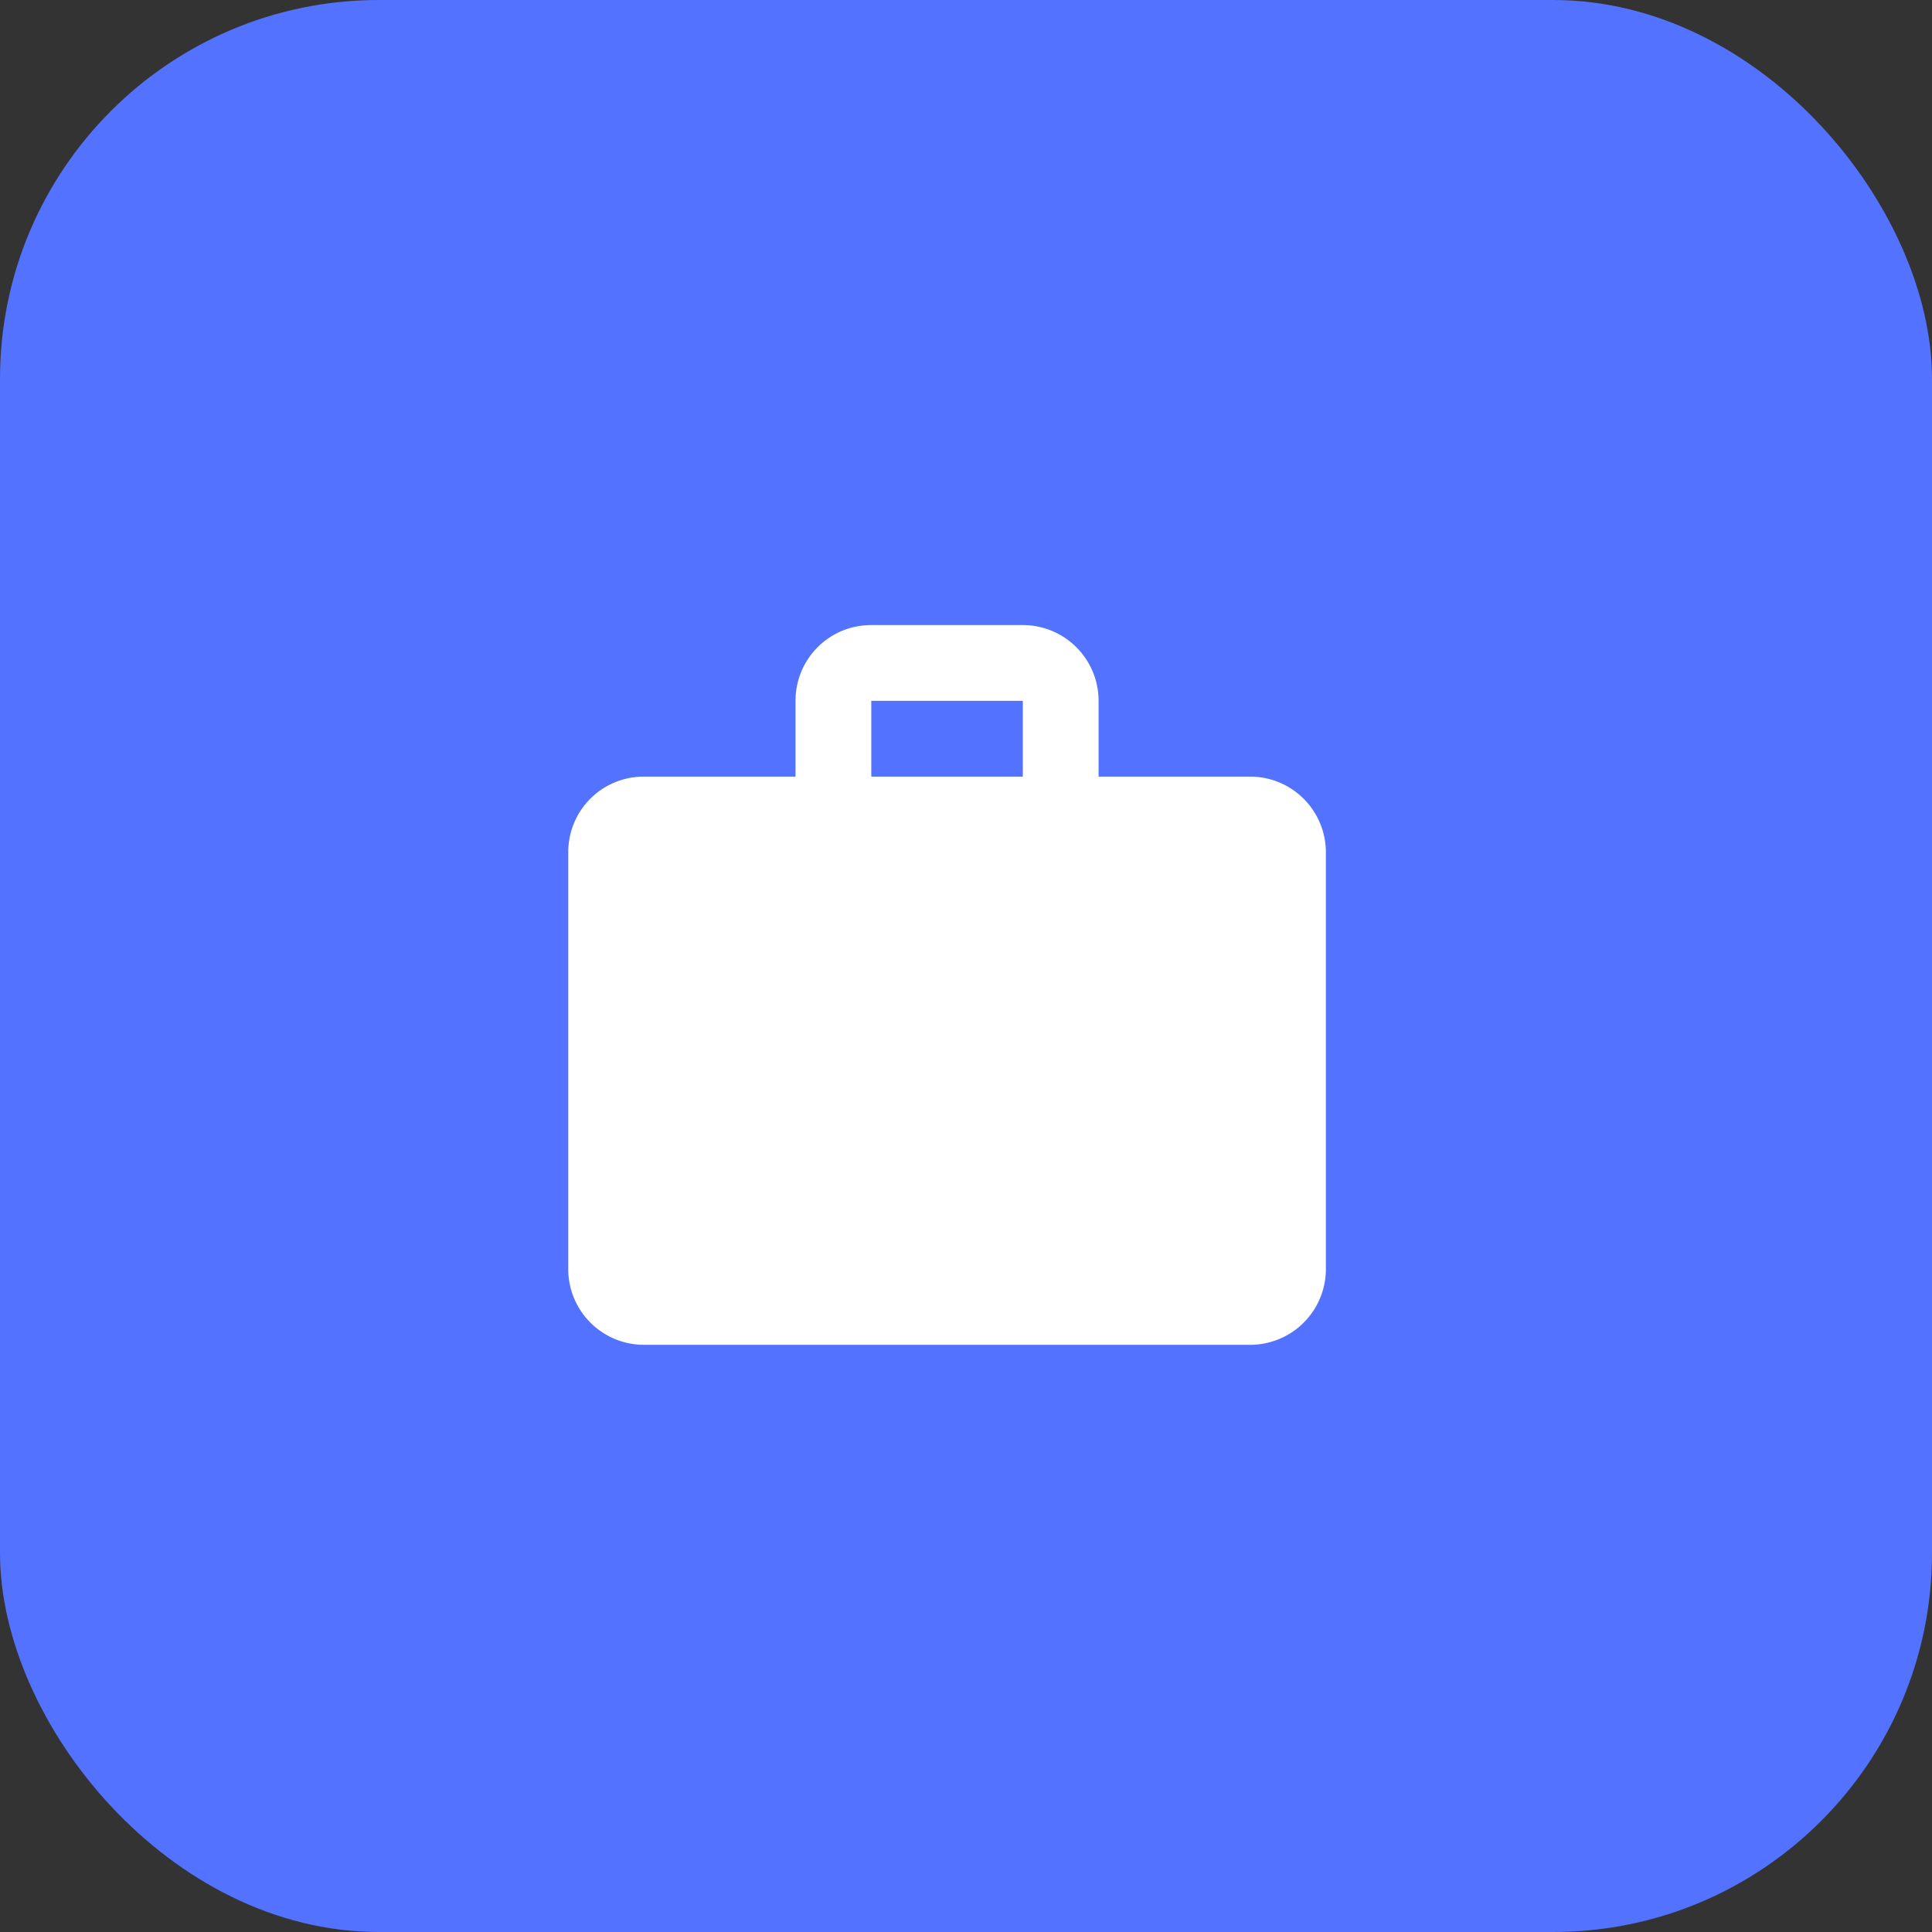 <svg xmlns="http://www.w3.org/2000/svg" width="51" height="51" fill="none"><rect width="100%" height="100%" fill="#333333" stroke="none"/><rect width="51" height="51" fill="#5272FF" rx="10"/><g clip-path="url(#a)"><path fill="#fff" d="M23 16.5h4a2 2 0 0 1 2 2v2h4a2 2 0 0 1 2 2v11a2 2 0 0 1-2 2H17a2 2 0 0 1-2-2v-11c0-1.11.89-2 2-2h4v-2c0-1.11.89-2 2-2m4 4v-2h-4v2z"/></g><defs><clipPath id="a"><path fill="#fff" d="M15 16h20v20H15z"/></clipPath></defs></svg>